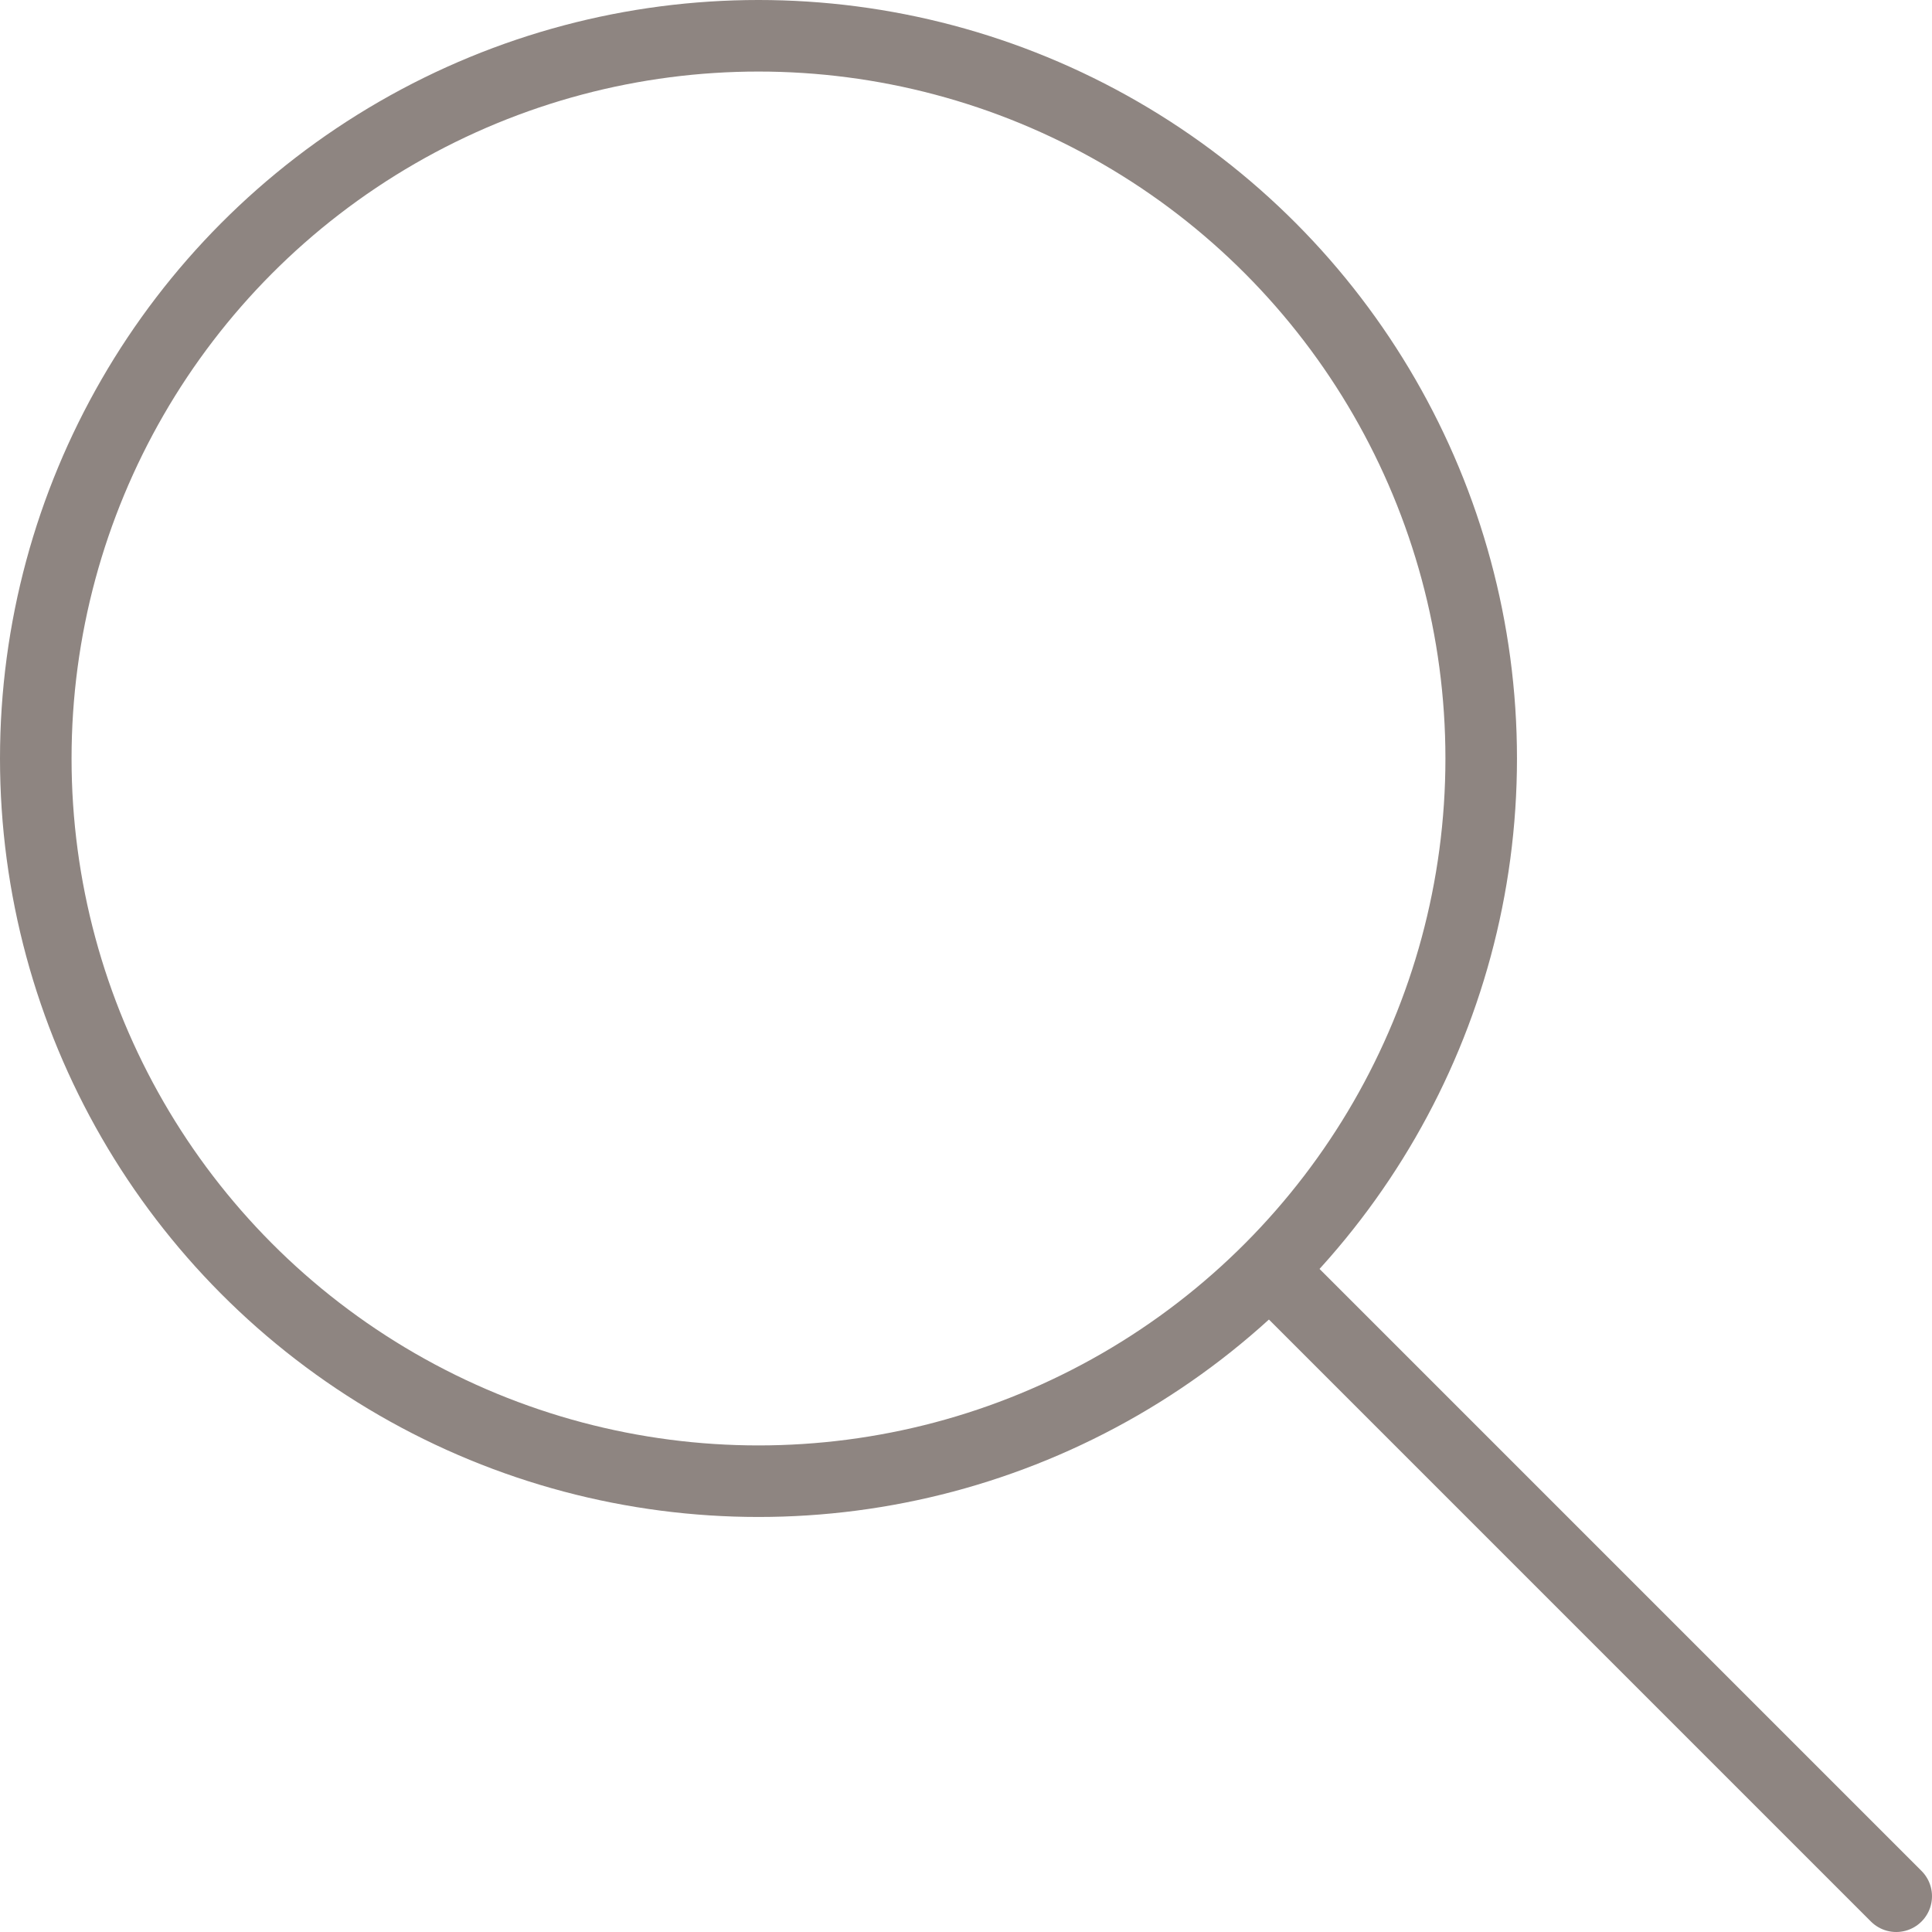<?xml version="1.0" encoding="utf-8"?>
<!-- Generator: Adobe Illustrator 18.1.1, SVG Export Plug-In . SVG Version: 6.00 Build 0)  -->
<svg version="1.1" id="Ebene_1" xmlns="http://www.w3.org/2000/svg" xmlns:xlink="http://www.w3.org/1999/xlink" x="0px" y="0px"
	 viewBox="0 0 27 27" enable-background="new 0 0 27 27" xml:space="preserve">
<g>
	<circle fill="none" stroke="#8E8581" stroke-miterlimit="10" cx="10.6" cy="10.6" r="10.1"/>
	<line fill="none" stroke="#8E8581" stroke-linecap="round" stroke-miterlimit="10" x1="17.8" y1="17.8" x2="26.5" y2="26.5"/>
</g>
</svg>
